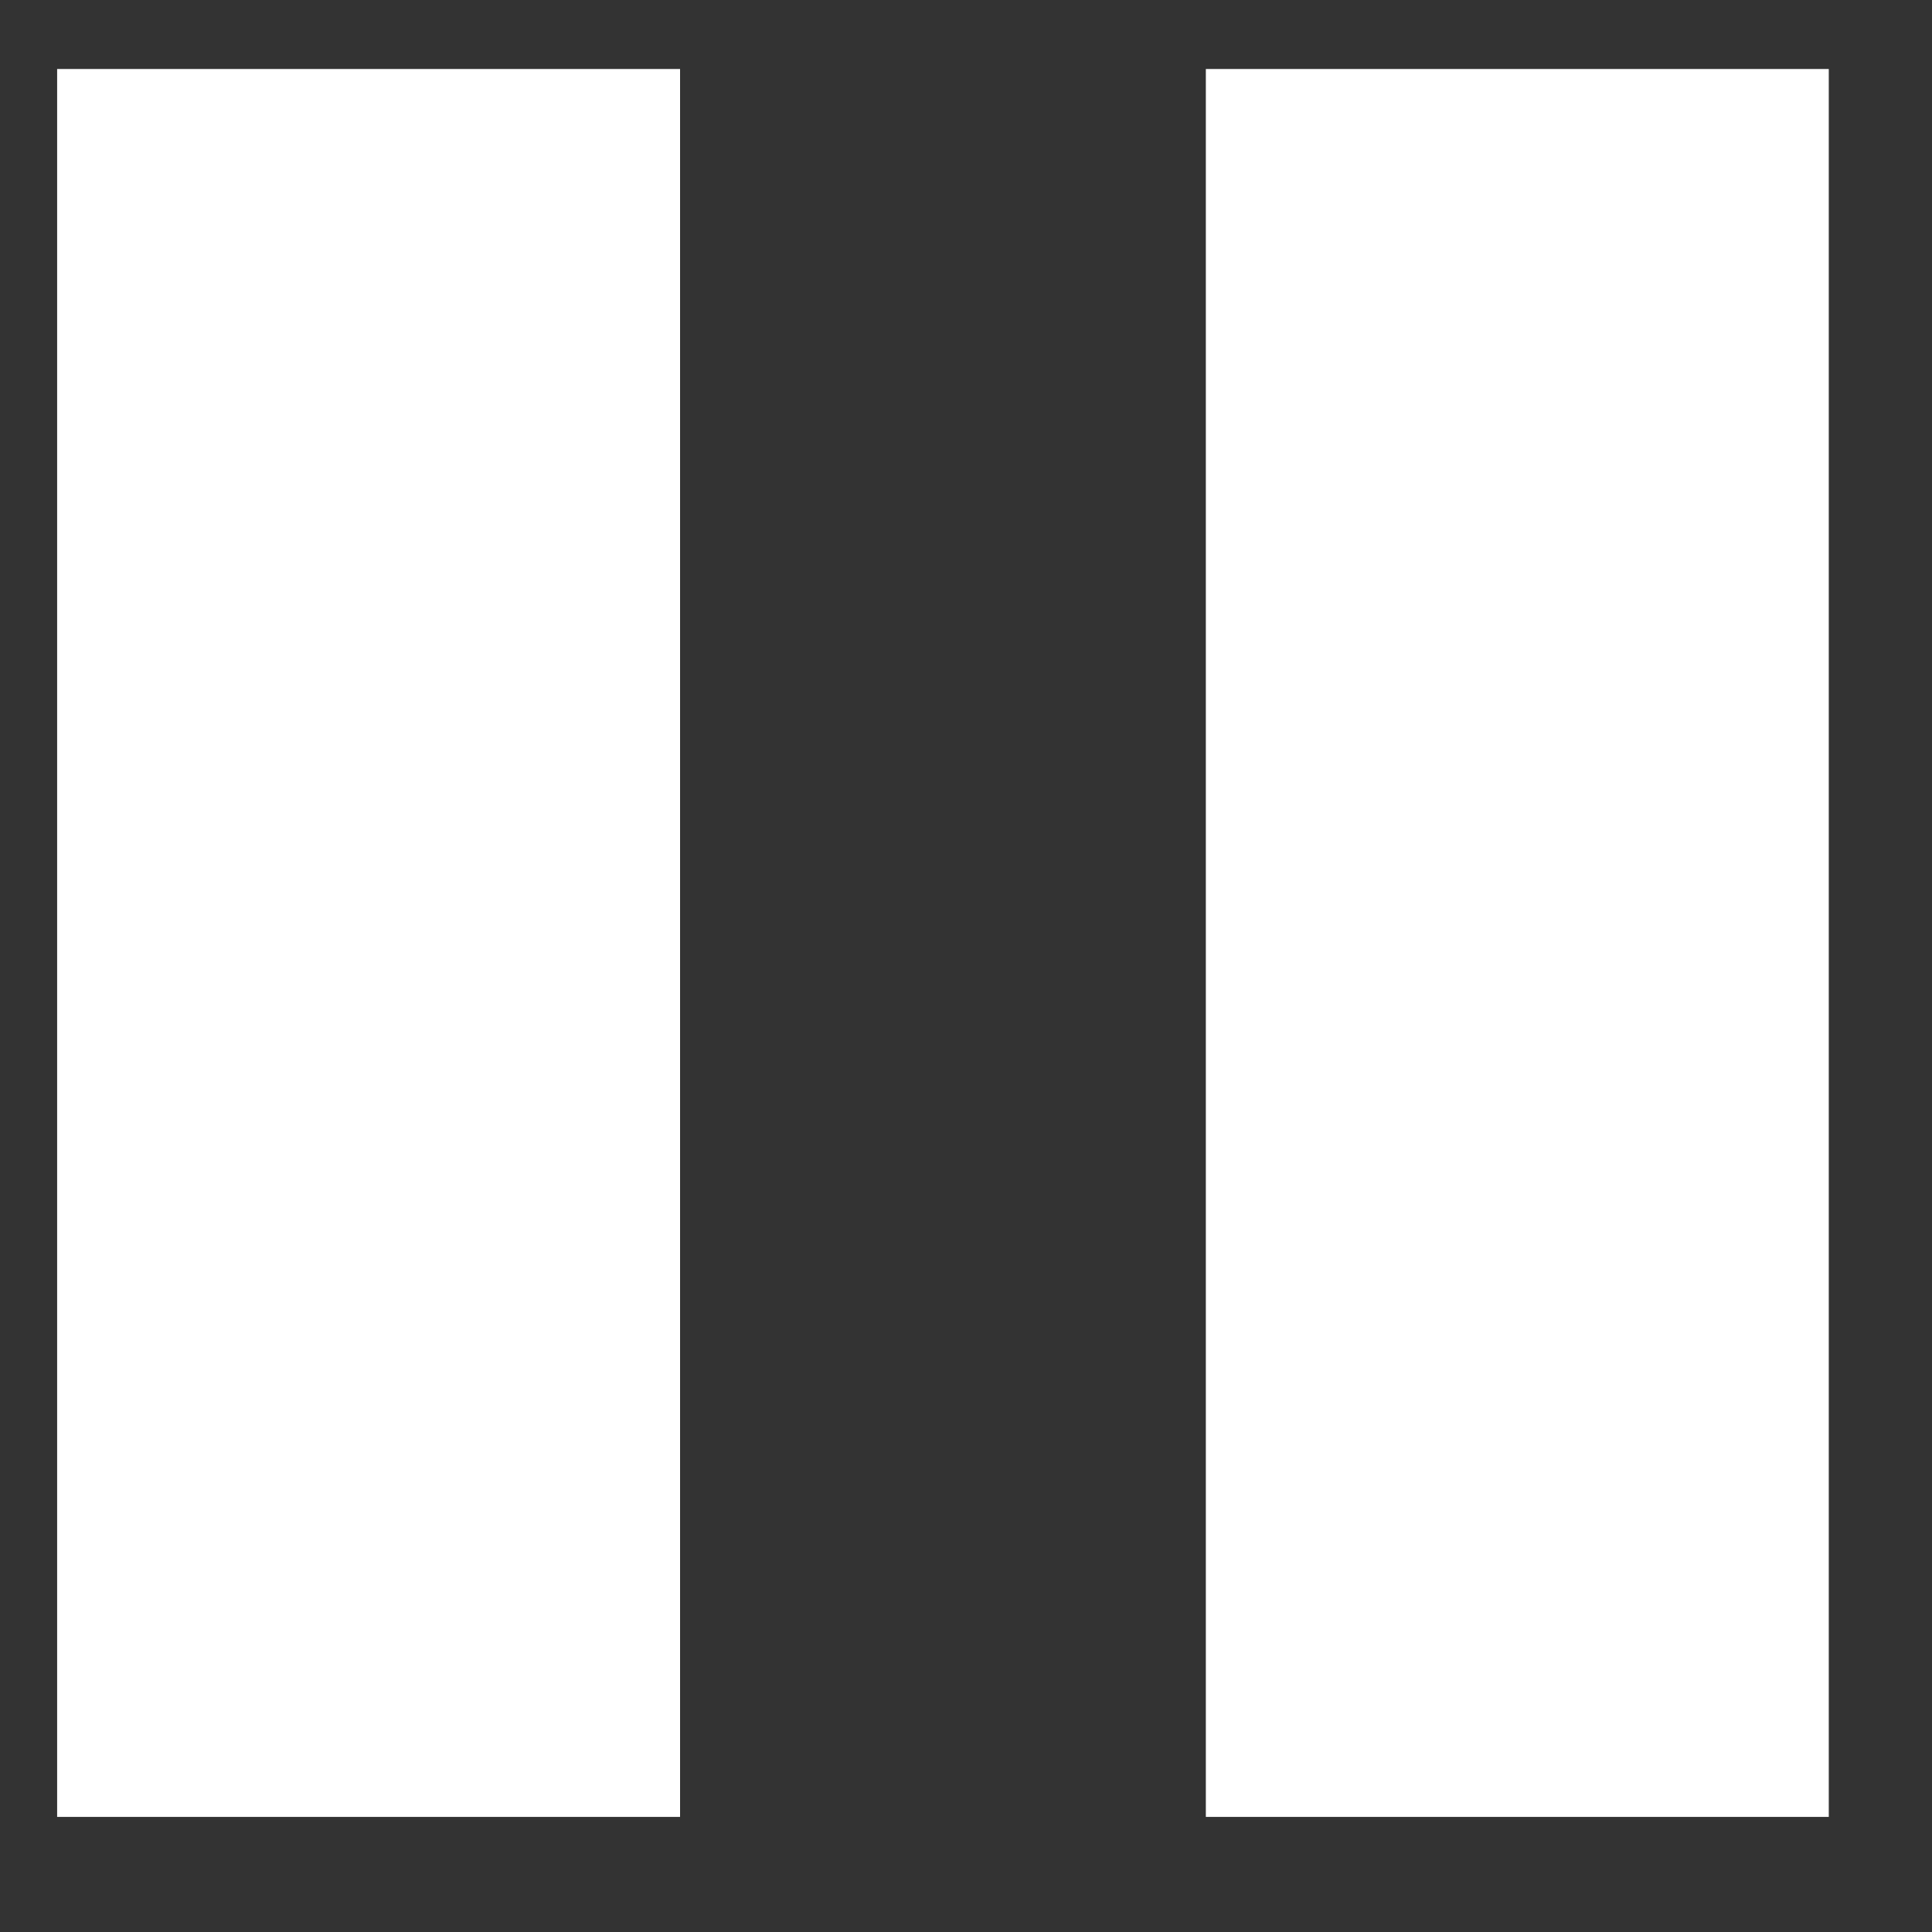 <svg width="14" height="14" viewBox="0 0 14 14" fill="none" xmlns="http://www.w3.org/2000/svg">
<rect x="0" y="0" width="14" height="14" fill="#333333" stroke="none"/>
<path d="M8.738 13.166V0.5H13.252V13.166H8.738ZM0.414 13.166V0.5H4.928V13.166H0.414Z" fill="white"/>
</svg>
